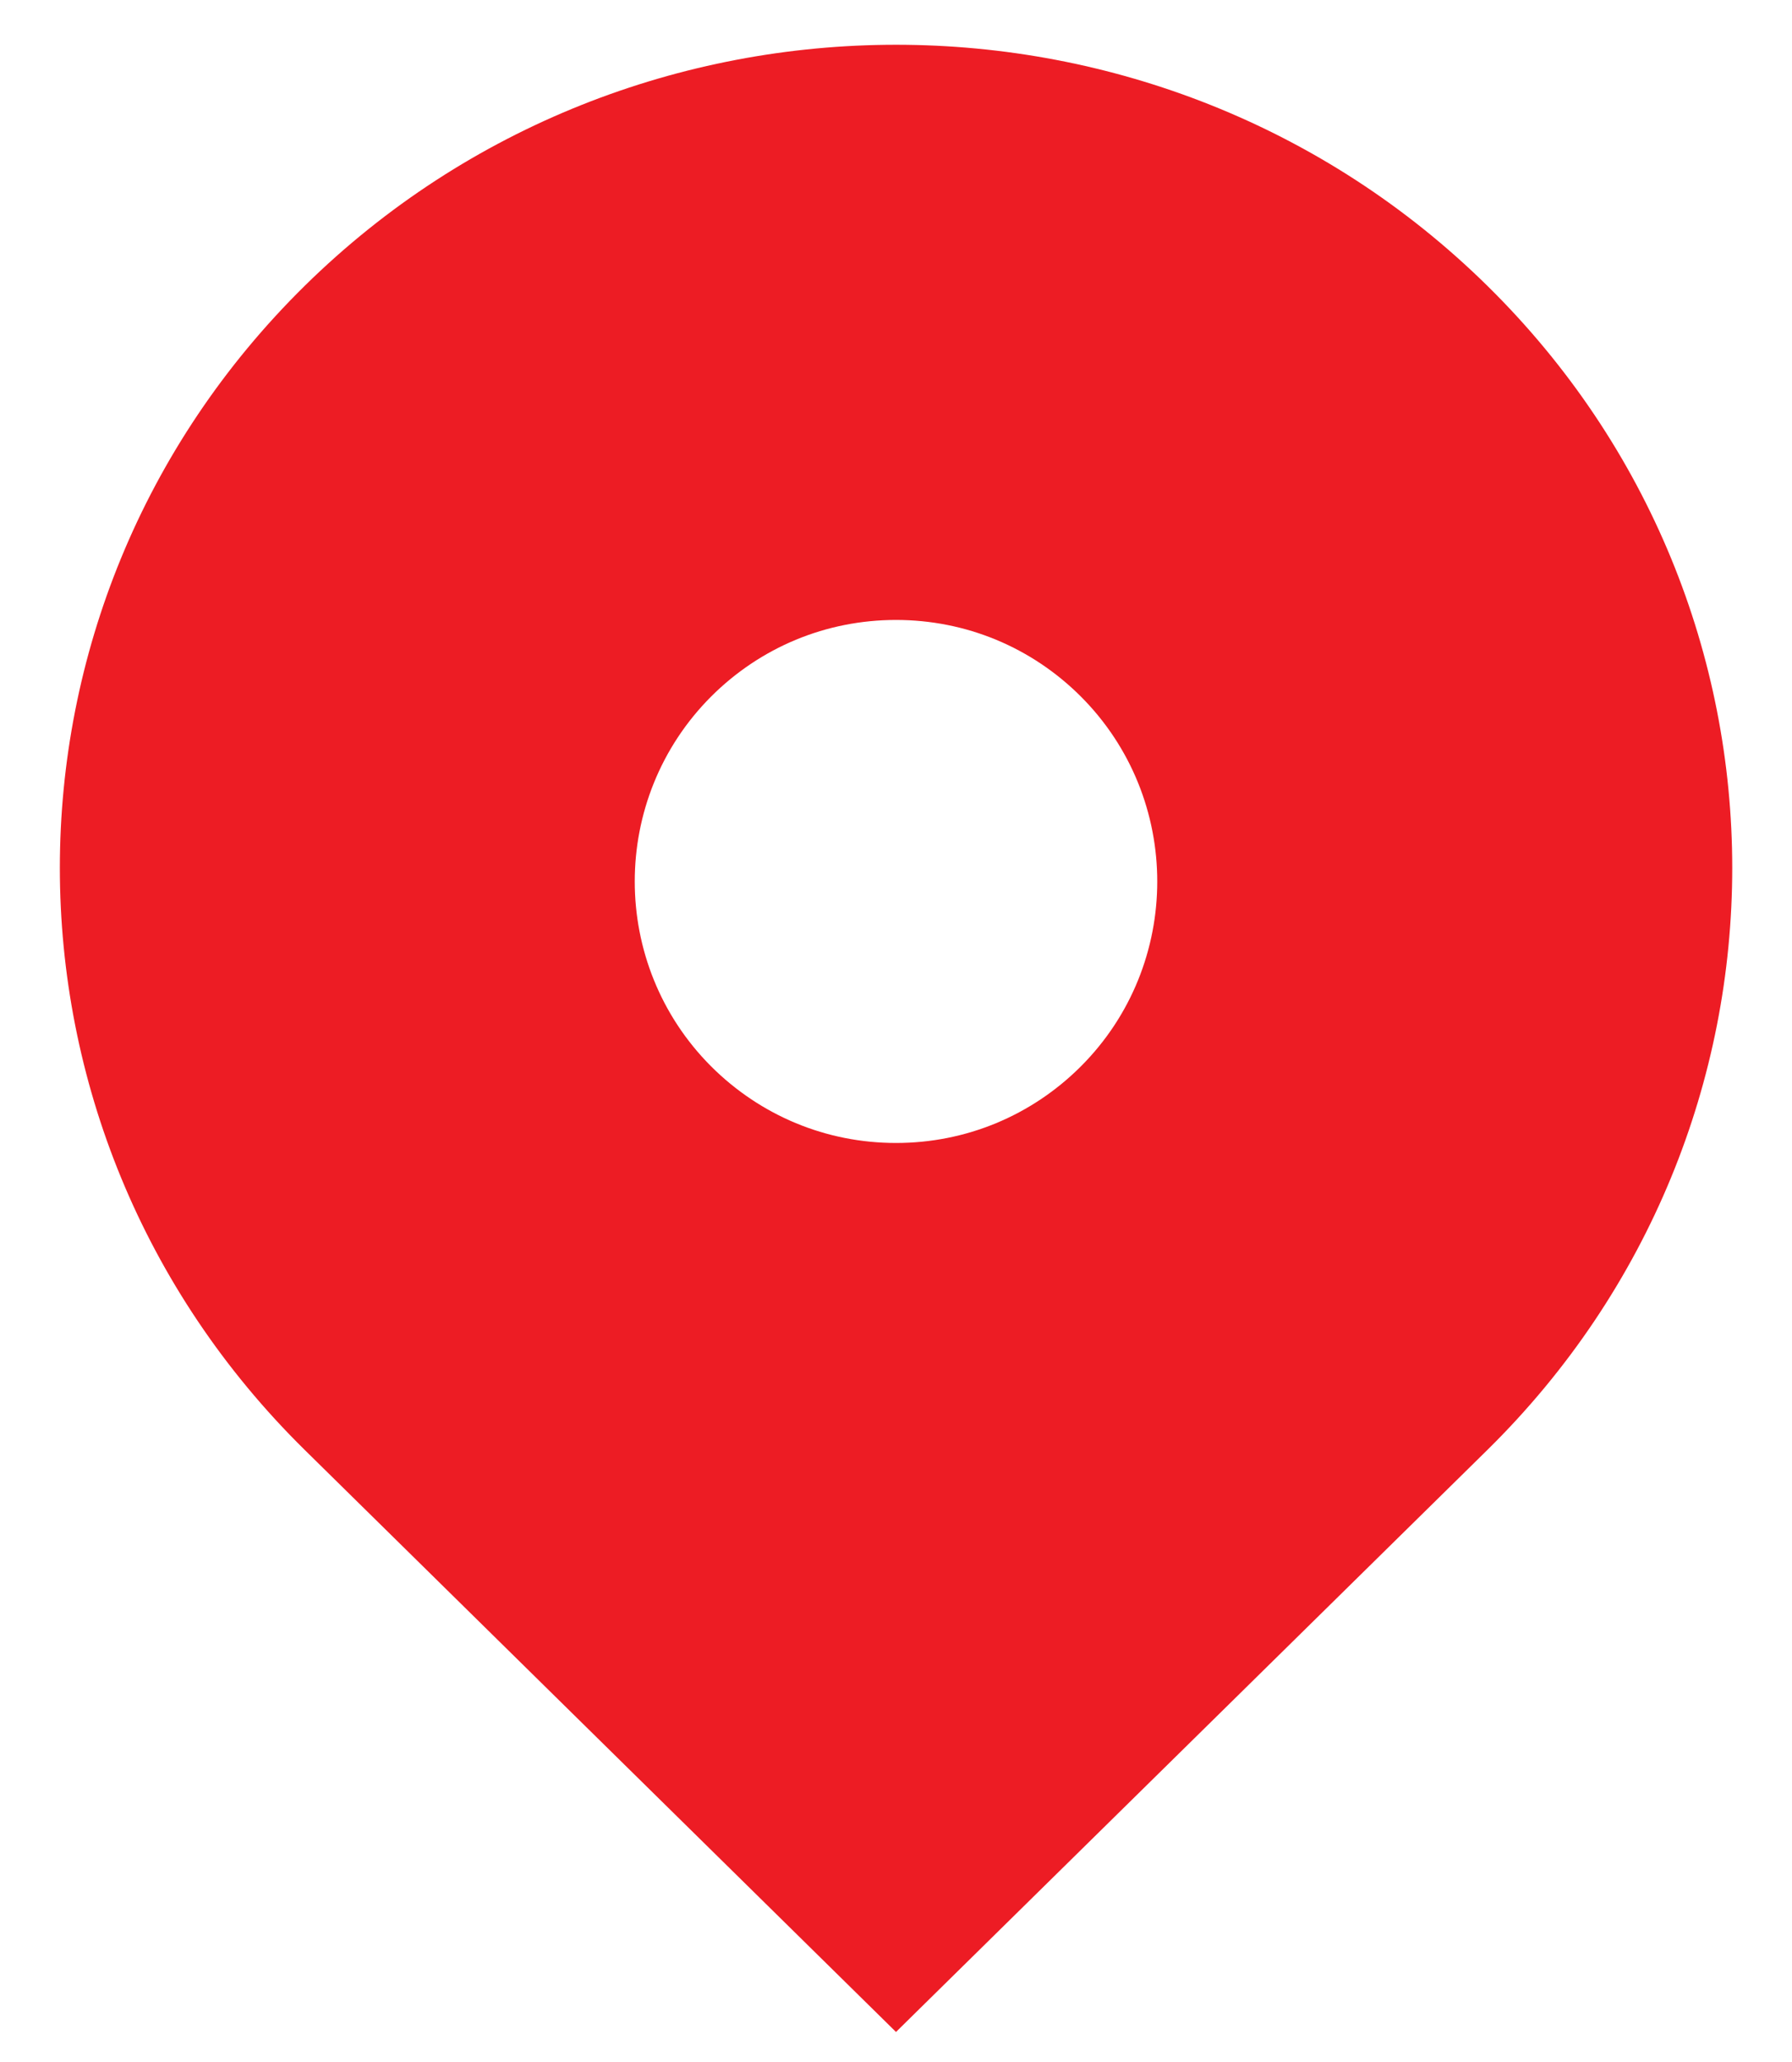 <svg width="20" height="23" viewBox="0 0 20 23" fill="none" xmlns="http://www.w3.org/2000/svg">
<path d="M16.6 3.188C12.955 -0.397 7.046 -0.397 3.401 3.188C-0.243 6.774 -0.243 12.588 3.401 16.173L10 22.665L16.6 16.173C20.244 12.588 20.244 6.774 16.6 3.188ZM10 12.749C9.221 12.749 8.489 12.445 7.937 11.895C6.8 10.757 6.8 8.907 7.937 7.769C8.488 7.219 9.221 6.915 10 6.915C10.779 6.915 11.512 7.219 12.063 7.769C13.2 8.907 13.2 10.758 12.063 11.895C11.512 12.445 10.779 12.749 10 12.749Z" fill="#ED1C24"/>
</svg>
